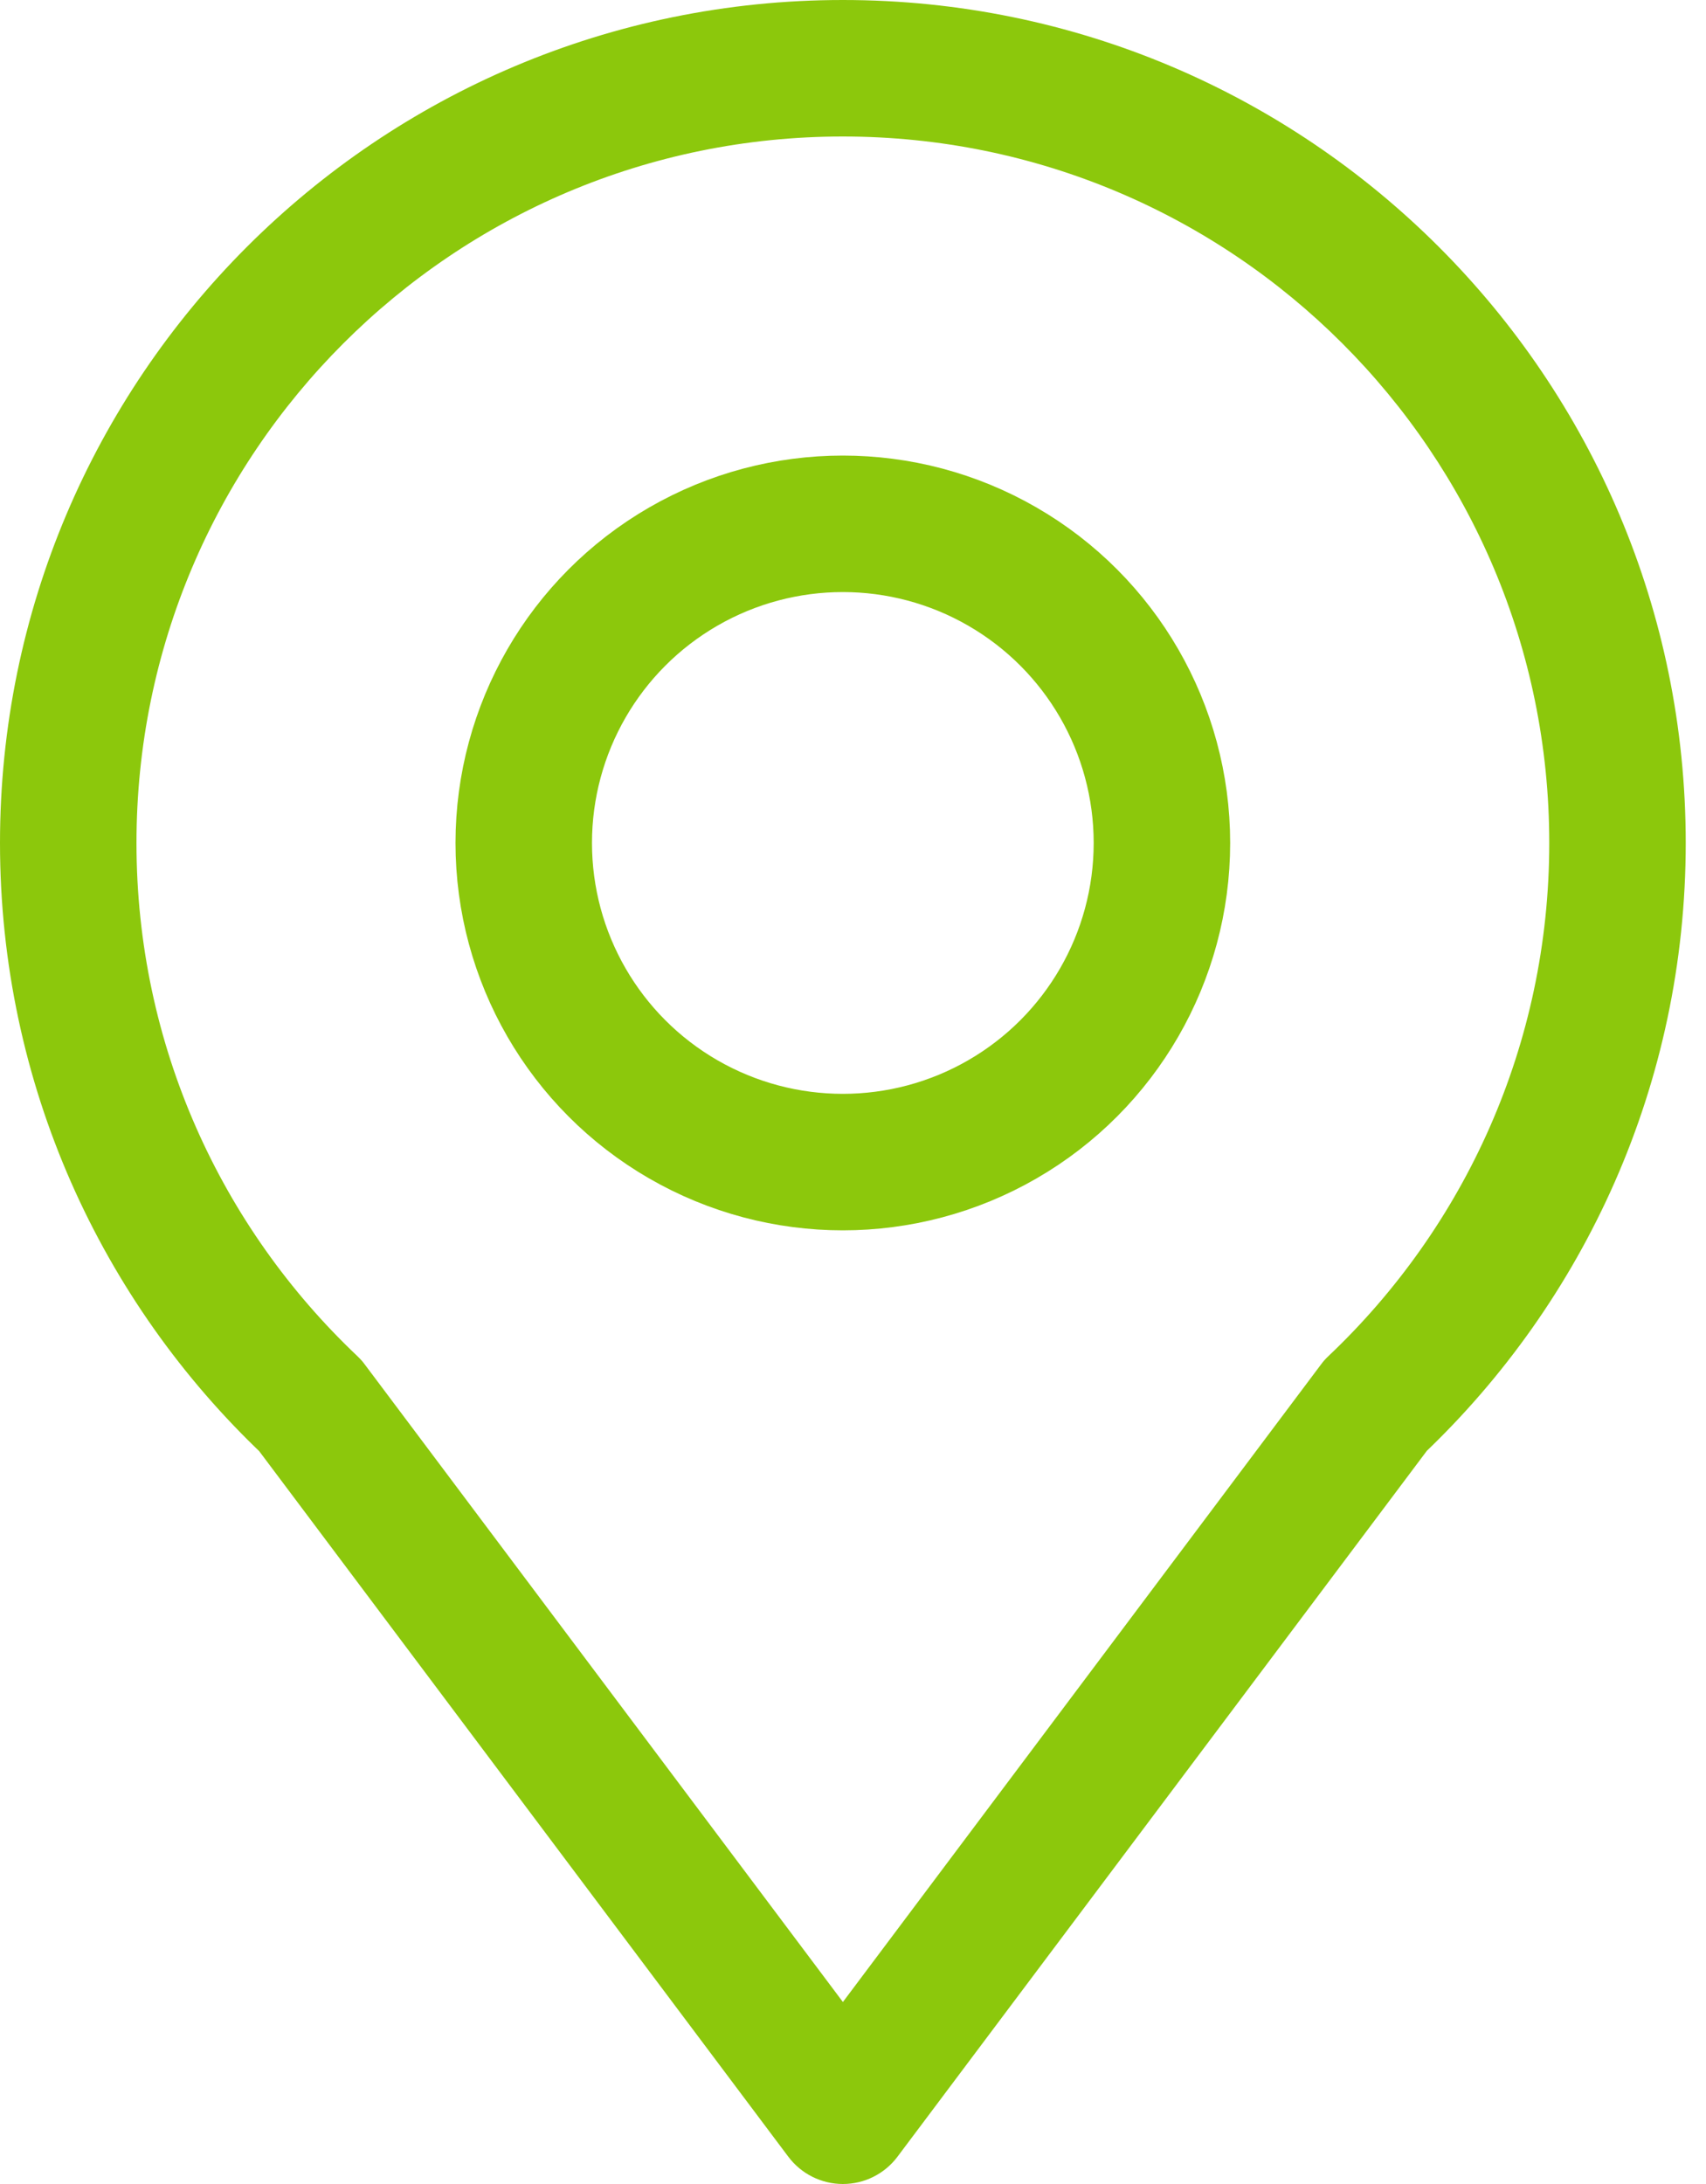 <svg xmlns="http://www.w3.org/2000/svg" width="25" height="32" viewBox="0 0 25 32" fill="none"><path d="M20.159 20.591L19.471 19.866C19.43 19.904 19.392 19.946 19.359 19.991L20.159 20.591ZM4.55 20.598L5.35 19.998C5.317 19.952 5.279 19.91 5.238 19.871L4.55 20.598ZM12.352 31L11.552 31.6C11.741 31.852 12.037 32 12.352 32C12.667 32 12.963 31.852 13.152 31.6L12.352 31ZM22.703 12.351C22.703 15.31 21.462 17.978 19.471 19.866L20.847 21.317C23.22 19.067 24.703 15.882 24.703 12.351H22.703ZM12.351 2C18.068 2 22.703 6.634 22.703 12.351H24.703C24.703 5.53 19.173 0 12.351 0V2ZM2 12.351C2 6.634 6.634 2 12.351 2V0C5.53 0 0 5.53 0 12.351H2ZM5.238 19.871C3.243 17.983 2 15.313 2 12.351H0C0 15.885 1.485 19.074 3.863 21.324L5.238 19.871ZM13.152 30.4L5.35 19.998L3.75 21.198L11.552 31.6L13.152 30.4ZM19.359 19.991L11.552 30.4L13.152 31.6L20.959 21.191L19.359 19.991Z" fill="#8CC80C"></path><circle cx="12.351" cy="12.351" r="4.676" stroke="#8CC80C" stroke-width="2"></circle></svg>